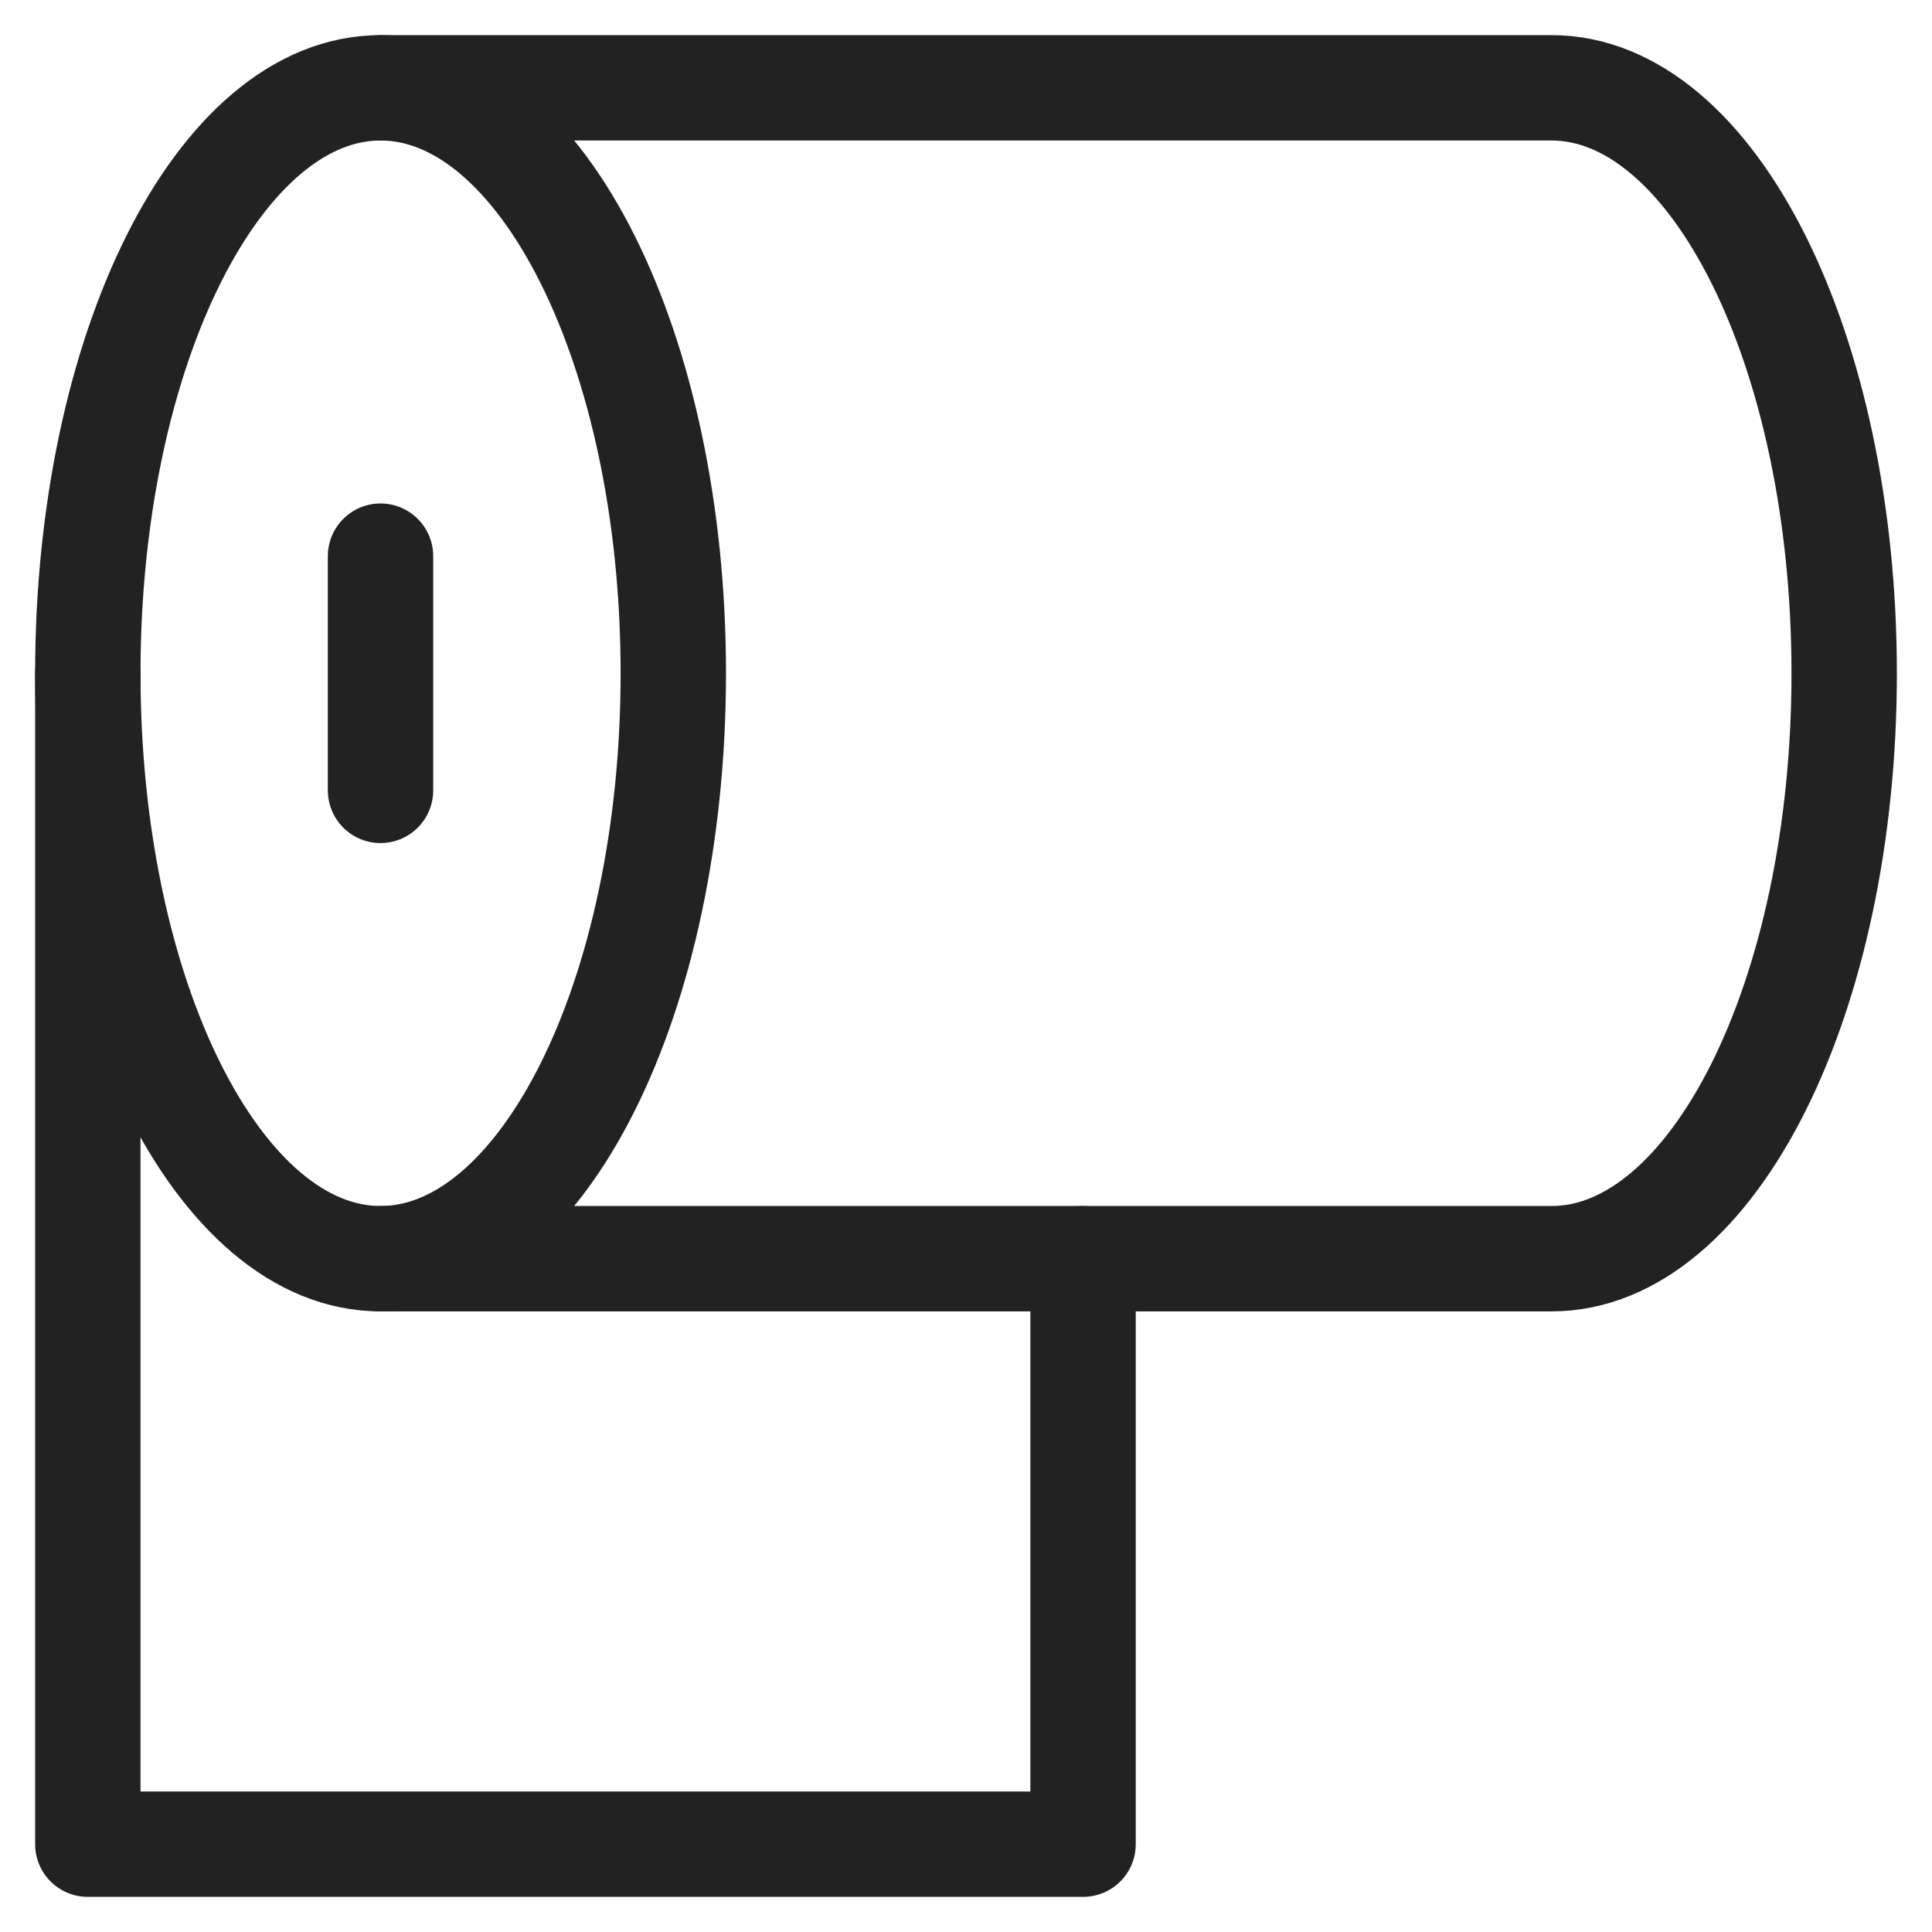 <?xml version="1.0" encoding="UTF-8"?>
<svg width="22px" height="22px" viewBox="0 0 22 22" version="1.1" xmlns="http://www.w3.org/2000/svg" xmlns:xlink="http://www.w3.org/1999/xlink">
    <!-- Generator: Sketch 62 (91390) - https://sketch.com -->
    <title>Group 10</title>
    <desc>Created with Sketch.</desc>
    <g id="Paloma_Koncept_Content-*" stroke="none" stroke-width="1" fill="none" fill-rule="evenodd" stroke-linecap="round" stroke-linejoin="round">
        <g id="03_Paloma_Produkt_D" transform="translate(-976, -2015)" stroke="#222222" stroke-width="1.2">
            <g id="Group-17" transform="translate(977, 2012)">
                <g id="Group-10" transform="translate(0, 4)">
                    <polyline id="Stroke-2733" points="11.333 13.333 11.333 20 0 20 0 6.667"></polyline>
                    <path d="M3.333,0 L13.833,0 L16.667,0 C18.508,0 20,2.985 20,6.667 C20,10.349 18.508,13.333 16.667,13.333 L13.833,13.333 L3.333,13.333" id="Stroke-2865"></path>
                    <path d="M6.667,6.667 C6.667,10.349 5.175,13.333 3.333,13.333 C1.492,13.333 0,10.349 0,6.667 C0,2.985 1.492,0 3.333,0 C5.175,0 6.667,2.985 6.667,6.667 L6.667,6.667 Z" id="Stroke-3000"></path>
                    <line x1="3.333" y1="8" x2="3.333" y2="5.333" id="Stroke-3001"></line>
                </g>
            </g>
        </g>
    </g>
</svg>